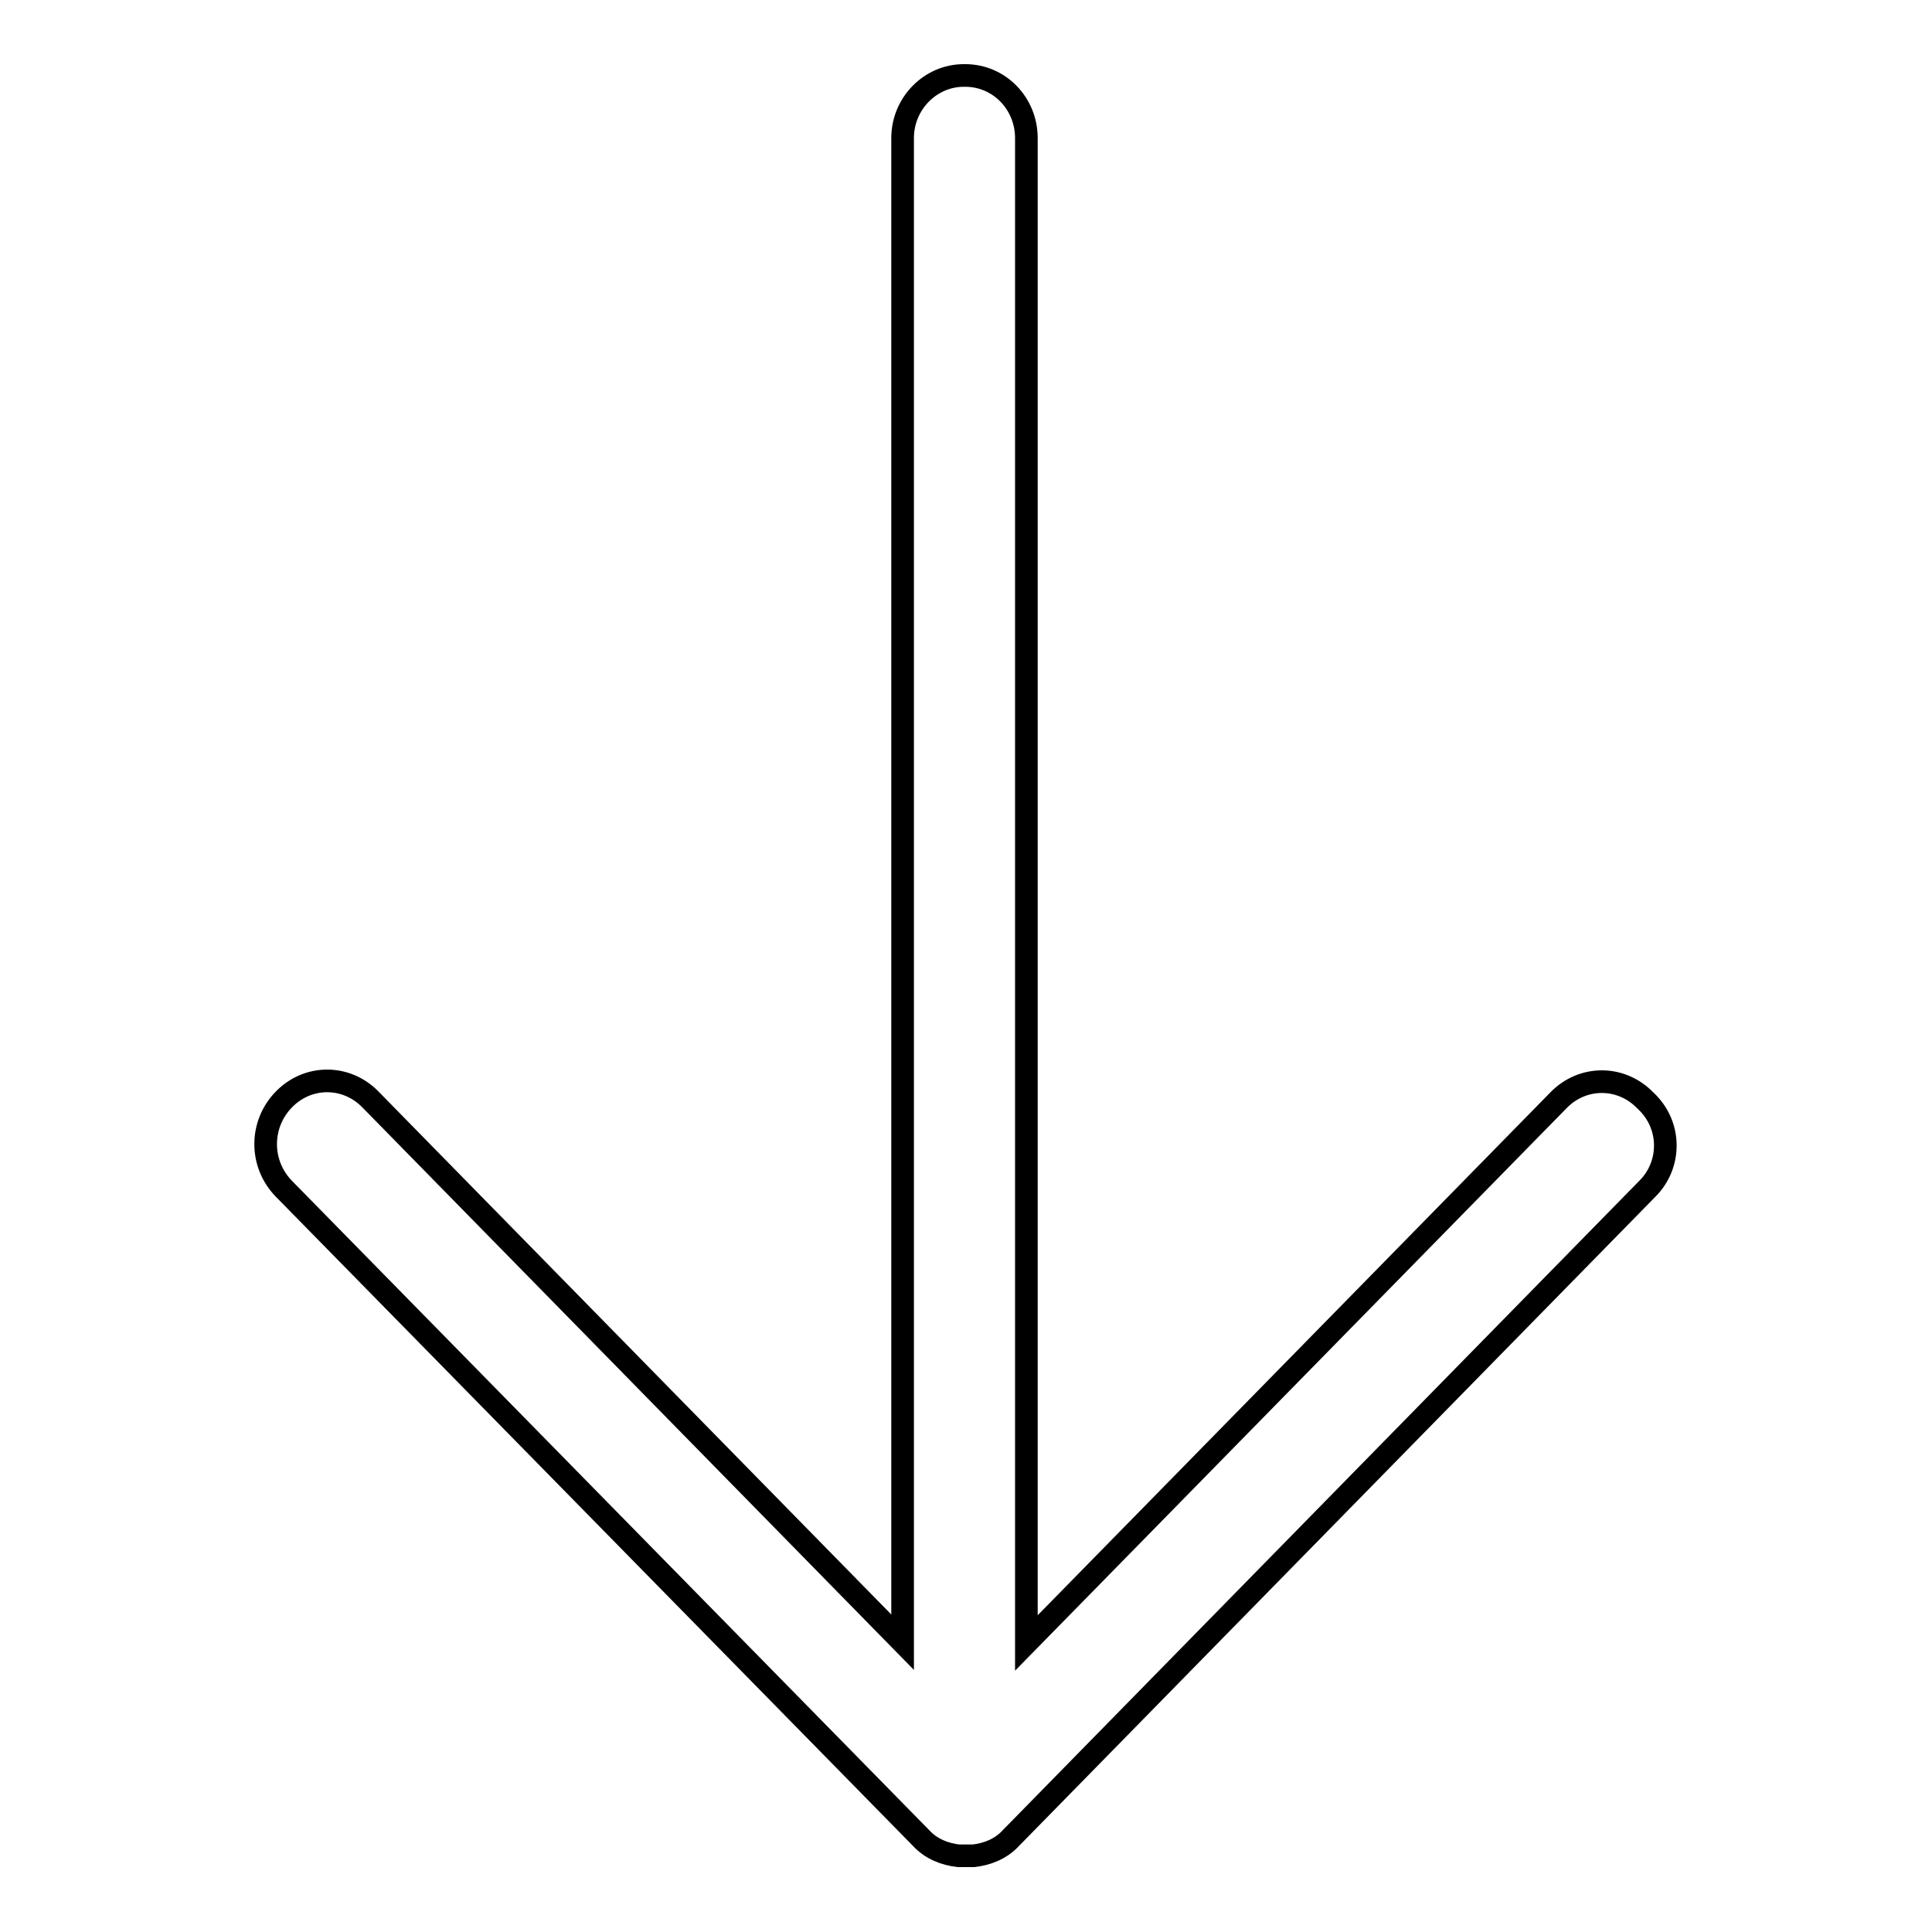 <?xml version="1.0" encoding="utf-8"?>
<!-- Svg Vector Icons : http://www.onlinewebfonts.com/icon -->
<!DOCTYPE svg PUBLIC "-//W3C//DTD SVG 1.1//EN" "http://www.w3.org/Graphics/SVG/1.1/DTD/svg11.dtd">
<svg version="1.1" xmlns="http://www.w3.org/2000/svg" xmlns:xlink="http://www.w3.org/1999/xlink" x="0px" y="0px" viewBox="0 0 256 256" enable-background="new 0 0 256 256" xml:space="preserve">
<g><g><path stroke-width="3" fill-opacity="0" stroke="#000000"  d="M218.3,157.5l-84.4,86.1c-1.3,1.4-3.1,2.1-4.9,2.3c-0.3,0-0.7,0-1,0c-0.3,0-0.6,0-1,0c-1.8-0.2-3.6-0.9-4.9-2.3l-84.5-86.1c-3.2-3.3-3.2-8.5,0-11.8c3.2-3.3,8.3-3.3,11.5,0l70.5,71.9V18.3c0-4.6,3.7-8.3,8.1-8.3c0,0,0.1,0,0.1,0c0,0,0.1,0,0.1,0c4.5,0,8.1,3.7,8.1,8.3v199.4l70.5-71.9c3.2-3.3,8.3-3.3,11.5,0C221.5,149,221.5,154.3,218.3,157.5z"/></g></g>
</svg>